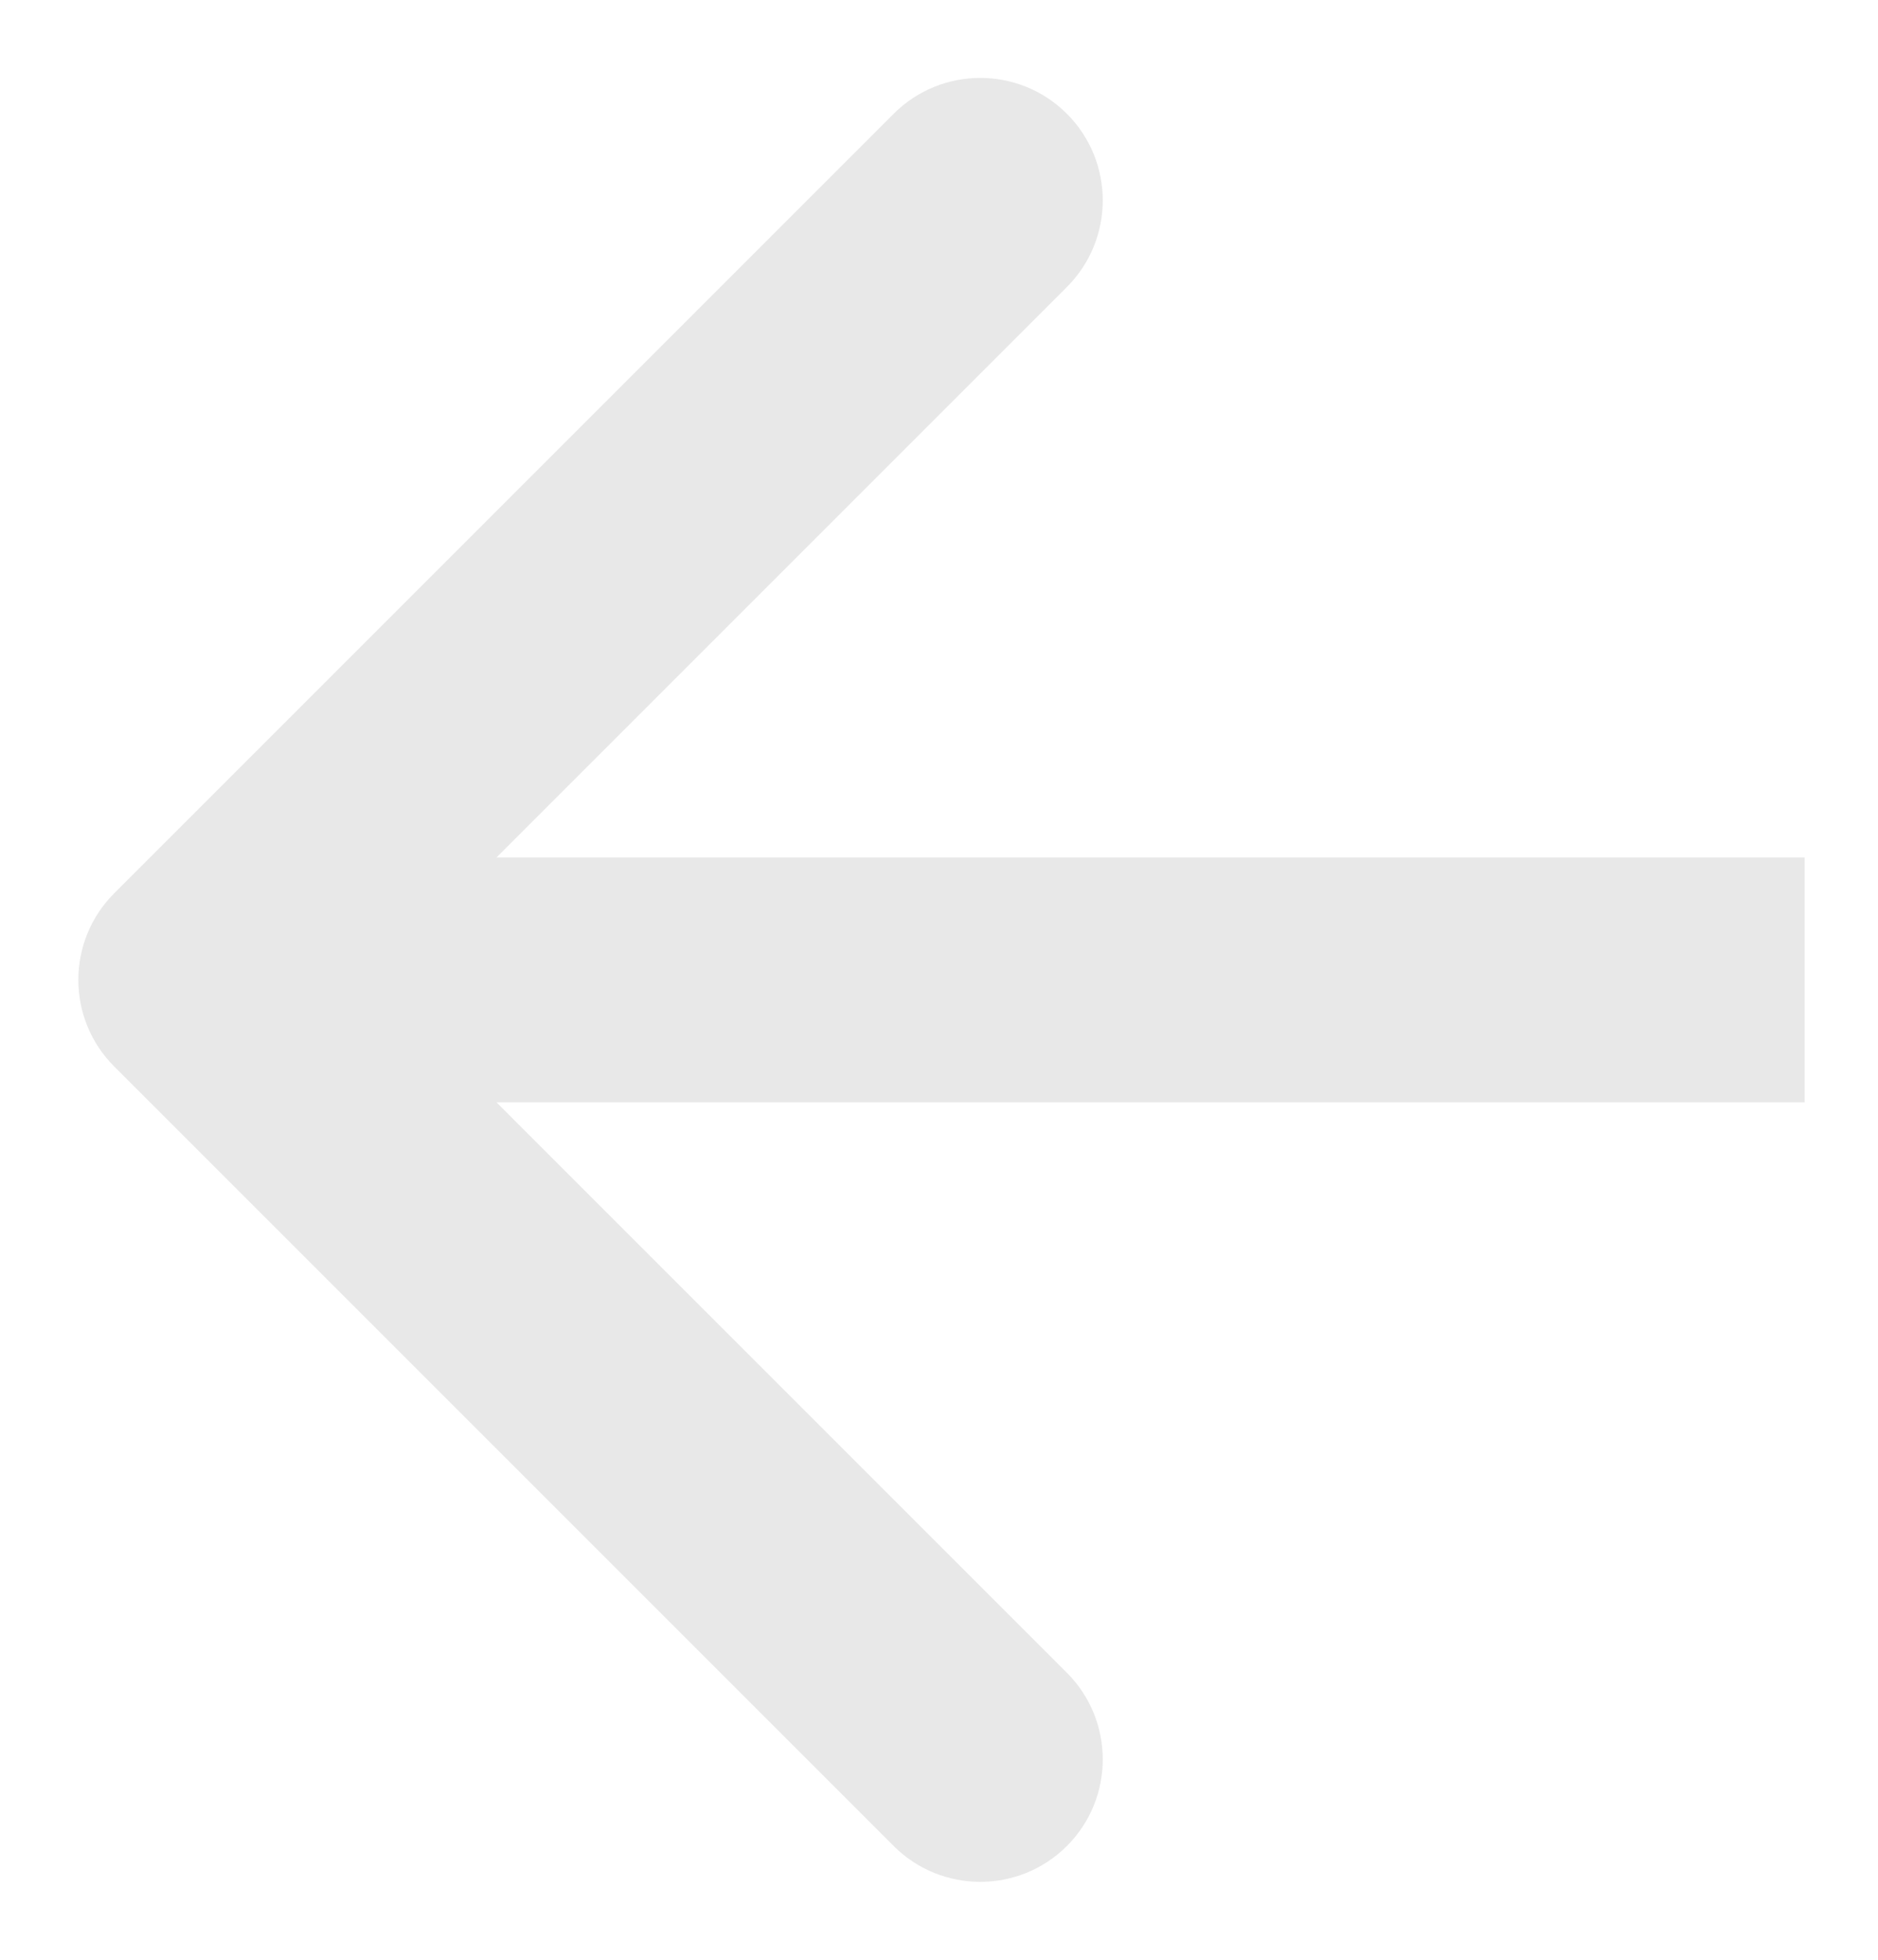 <svg width="23" height="24" viewBox="0 0 23 24" fill="none" xmlns="http://www.w3.org/2000/svg">
<path d="M1.399 13.061C0.813 12.475 0.813 11.525 1.399 10.939L10.945 1.393C11.531 0.808 12.48 0.808 13.066 1.393C13.652 1.979 13.652 2.929 13.066 3.515L4.581 12L13.066 20.485C13.652 21.071 13.652 22.021 13.066 22.607C12.48 23.192 11.531 23.192 10.945 22.607L1.399 13.061ZM22.102 13.5H2.46V10.5H22.102V13.5Z" fill="#E8E8E8"/>
</svg>
